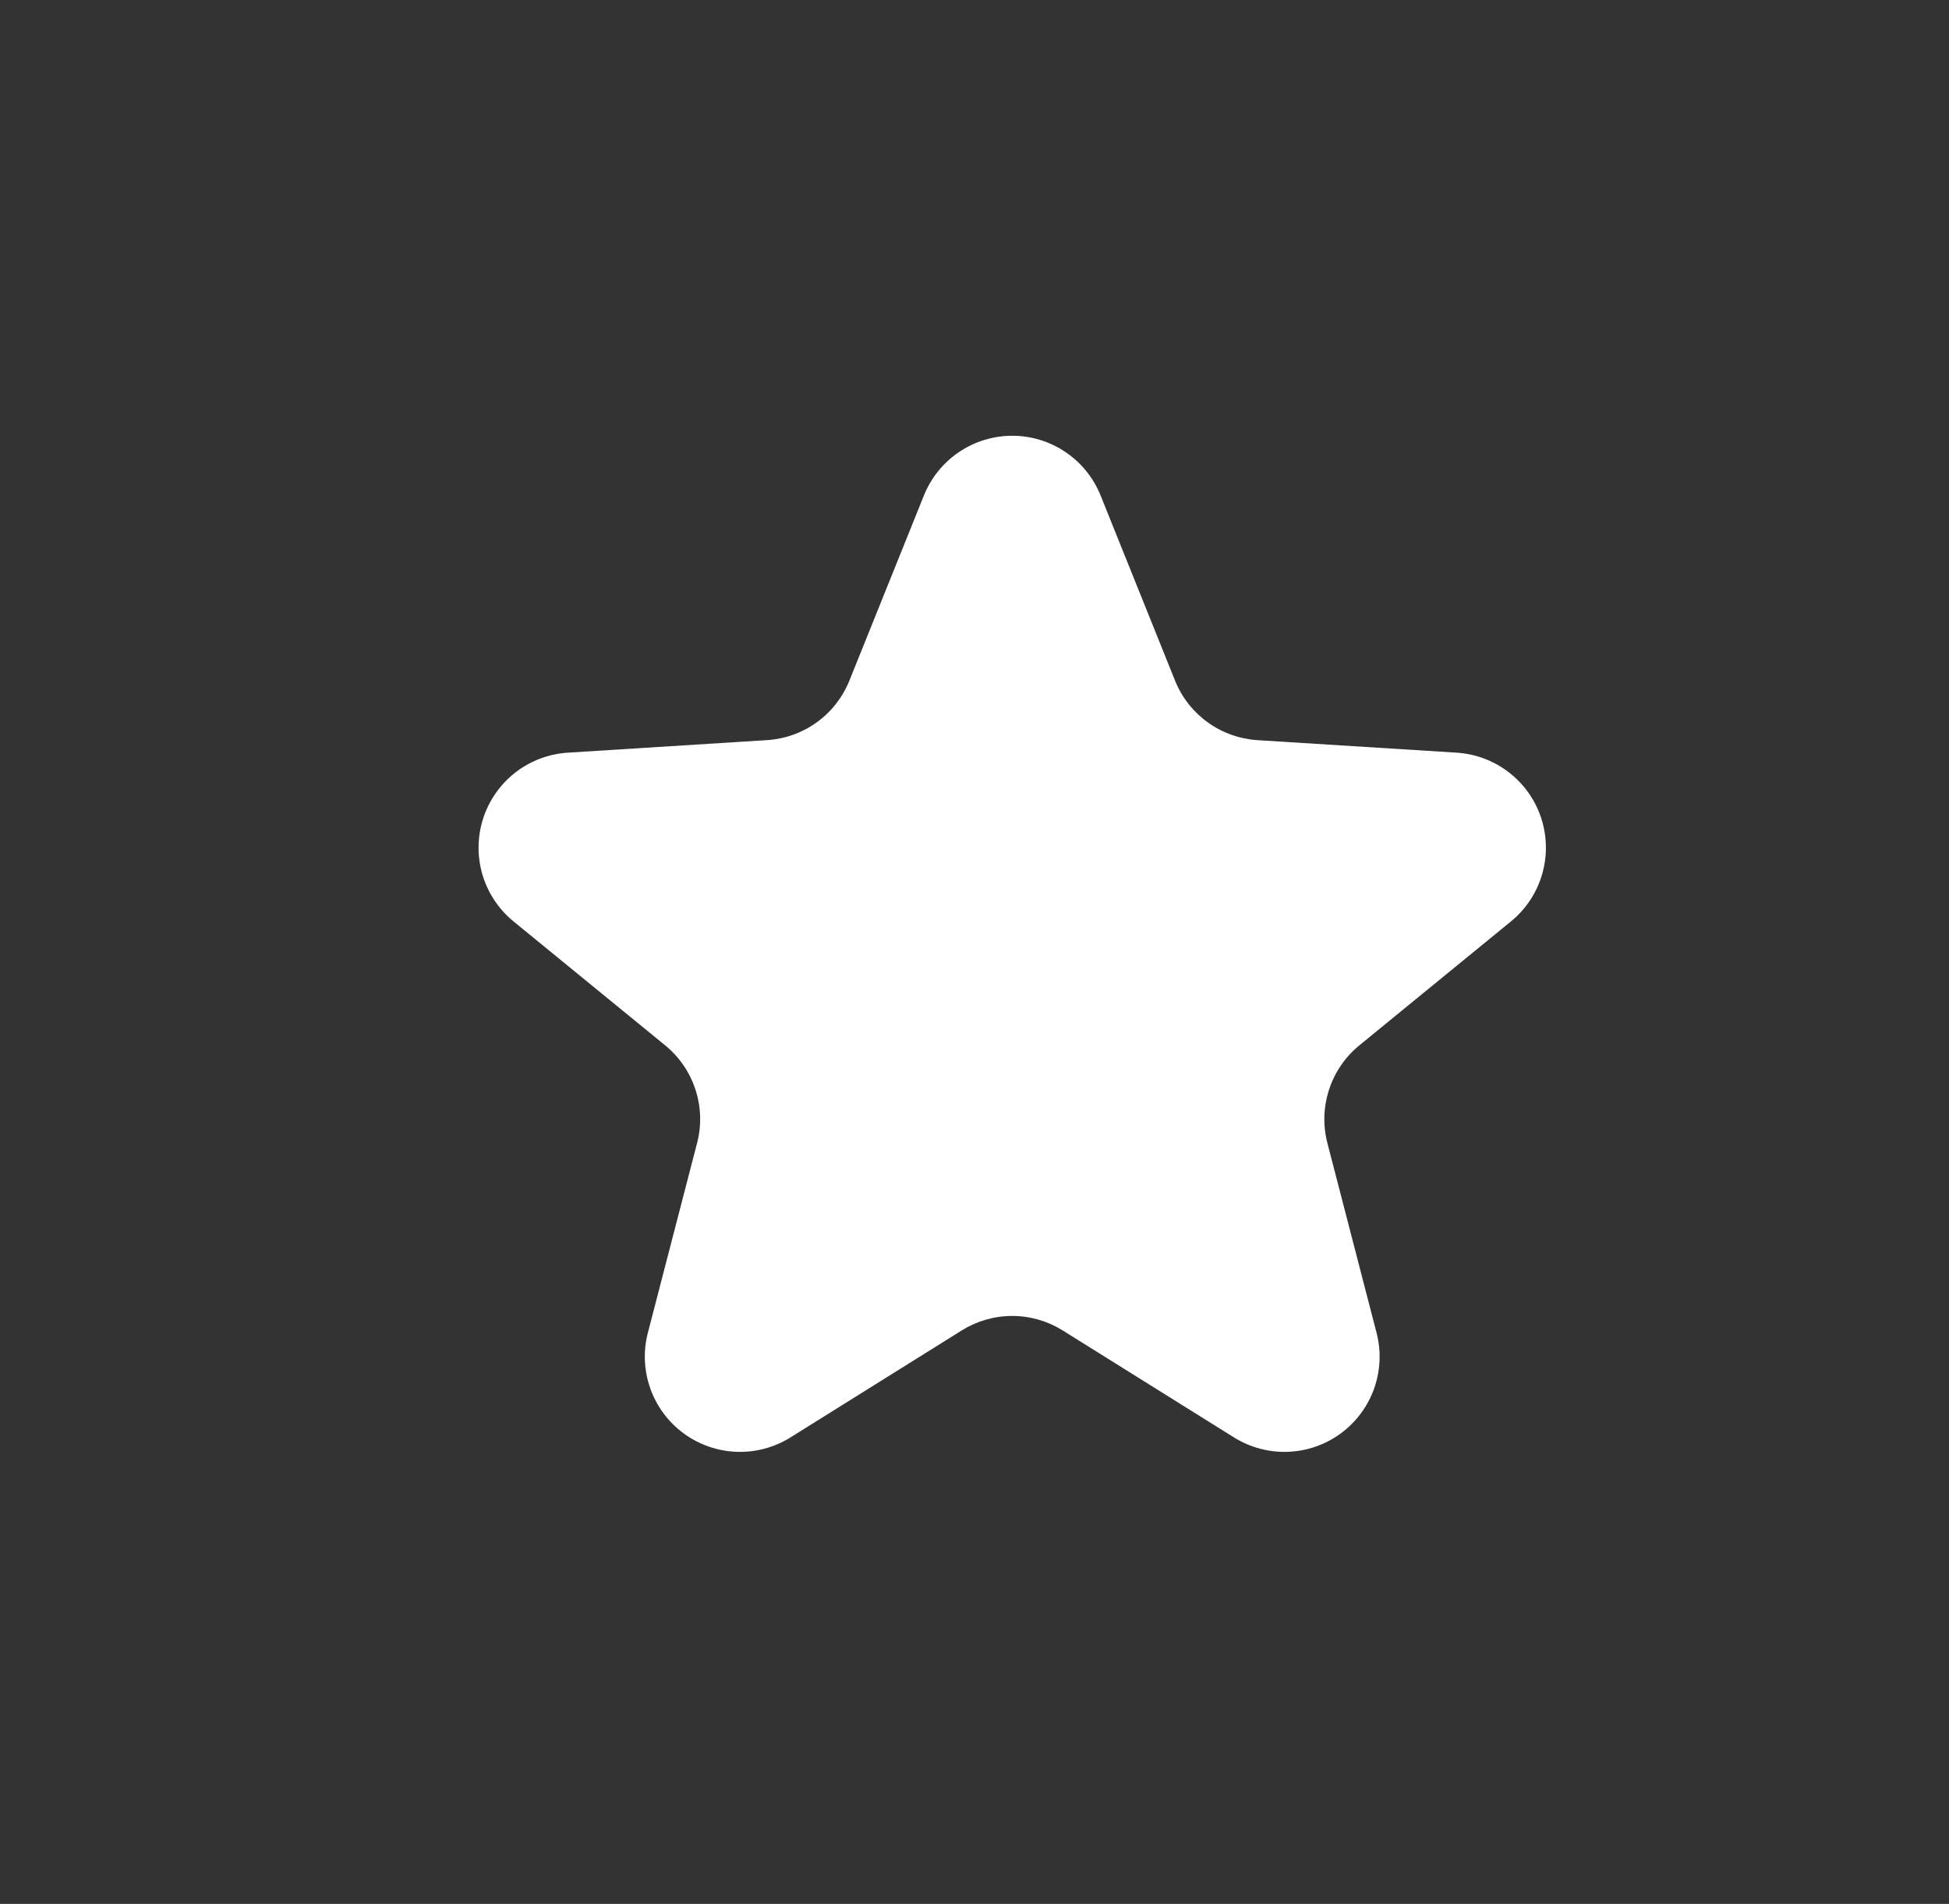 <svg width="43" height="42" viewBox="0 0 43 42" fill="none" xmlns="http://www.w3.org/2000/svg">
<rect x="0" y="0" width="43" height="42" fill="#333333" stroke="none"/>
<g clip-path="url(#clip0_1_334)">
<path d="M20.385 10.928C20.541 10.54 20.81 10.207 21.157 9.973C21.505 9.738 21.914 9.613 22.333 9.613C22.752 9.613 23.161 9.738 23.508 9.973C23.855 10.207 24.124 10.54 24.281 10.928L25.925 15.016C26.073 15.384 26.323 15.702 26.644 15.934C26.965 16.166 27.346 16.302 27.741 16.328L32.139 16.604C32.56 16.631 32.963 16.784 33.296 17.043C33.629 17.302 33.877 17.655 34.006 18.057C34.135 18.459 34.14 18.89 34.021 19.295C33.901 19.7 33.663 20.059 33.336 20.326L29.989 23.062C29.679 23.316 29.447 23.654 29.323 24.035C29.198 24.417 29.185 24.826 29.285 25.214L30.37 29.4C30.476 29.806 30.457 30.235 30.317 30.631C30.176 31.028 29.92 31.372 29.581 31.621C29.242 31.87 28.837 32.011 28.417 32.027C27.997 32.043 27.582 31.932 27.225 31.71L23.445 29.349C23.111 29.141 22.726 29.03 22.332 29.03C21.939 29.03 21.553 29.141 21.219 29.349L17.439 31.71C17.083 31.932 16.668 32.043 16.248 32.027C15.828 32.011 15.422 31.87 15.084 31.621C14.745 31.372 14.488 31.028 14.348 30.631C14.207 30.235 14.188 29.806 14.294 29.4L15.38 25.214C15.481 24.826 15.468 24.417 15.343 24.035C15.219 23.654 14.987 23.316 14.677 23.062L11.329 20.326C11.003 20.059 10.764 19.7 10.644 19.295C10.525 18.89 10.53 18.459 10.659 18.057C10.789 17.655 11.036 17.302 11.369 17.042C11.703 16.783 12.106 16.631 12.527 16.604L16.924 16.327C17.319 16.302 17.7 16.166 18.021 15.934C18.342 15.702 18.591 15.383 18.739 15.016L20.385 10.928Z" fill="white"/>
</g>
<defs>
<clipPath id="clip0_1_334">
<rect width="42" height="42" fill="white" transform="translate(0.89)"/>
</clipPath>
</defs>
</svg>
